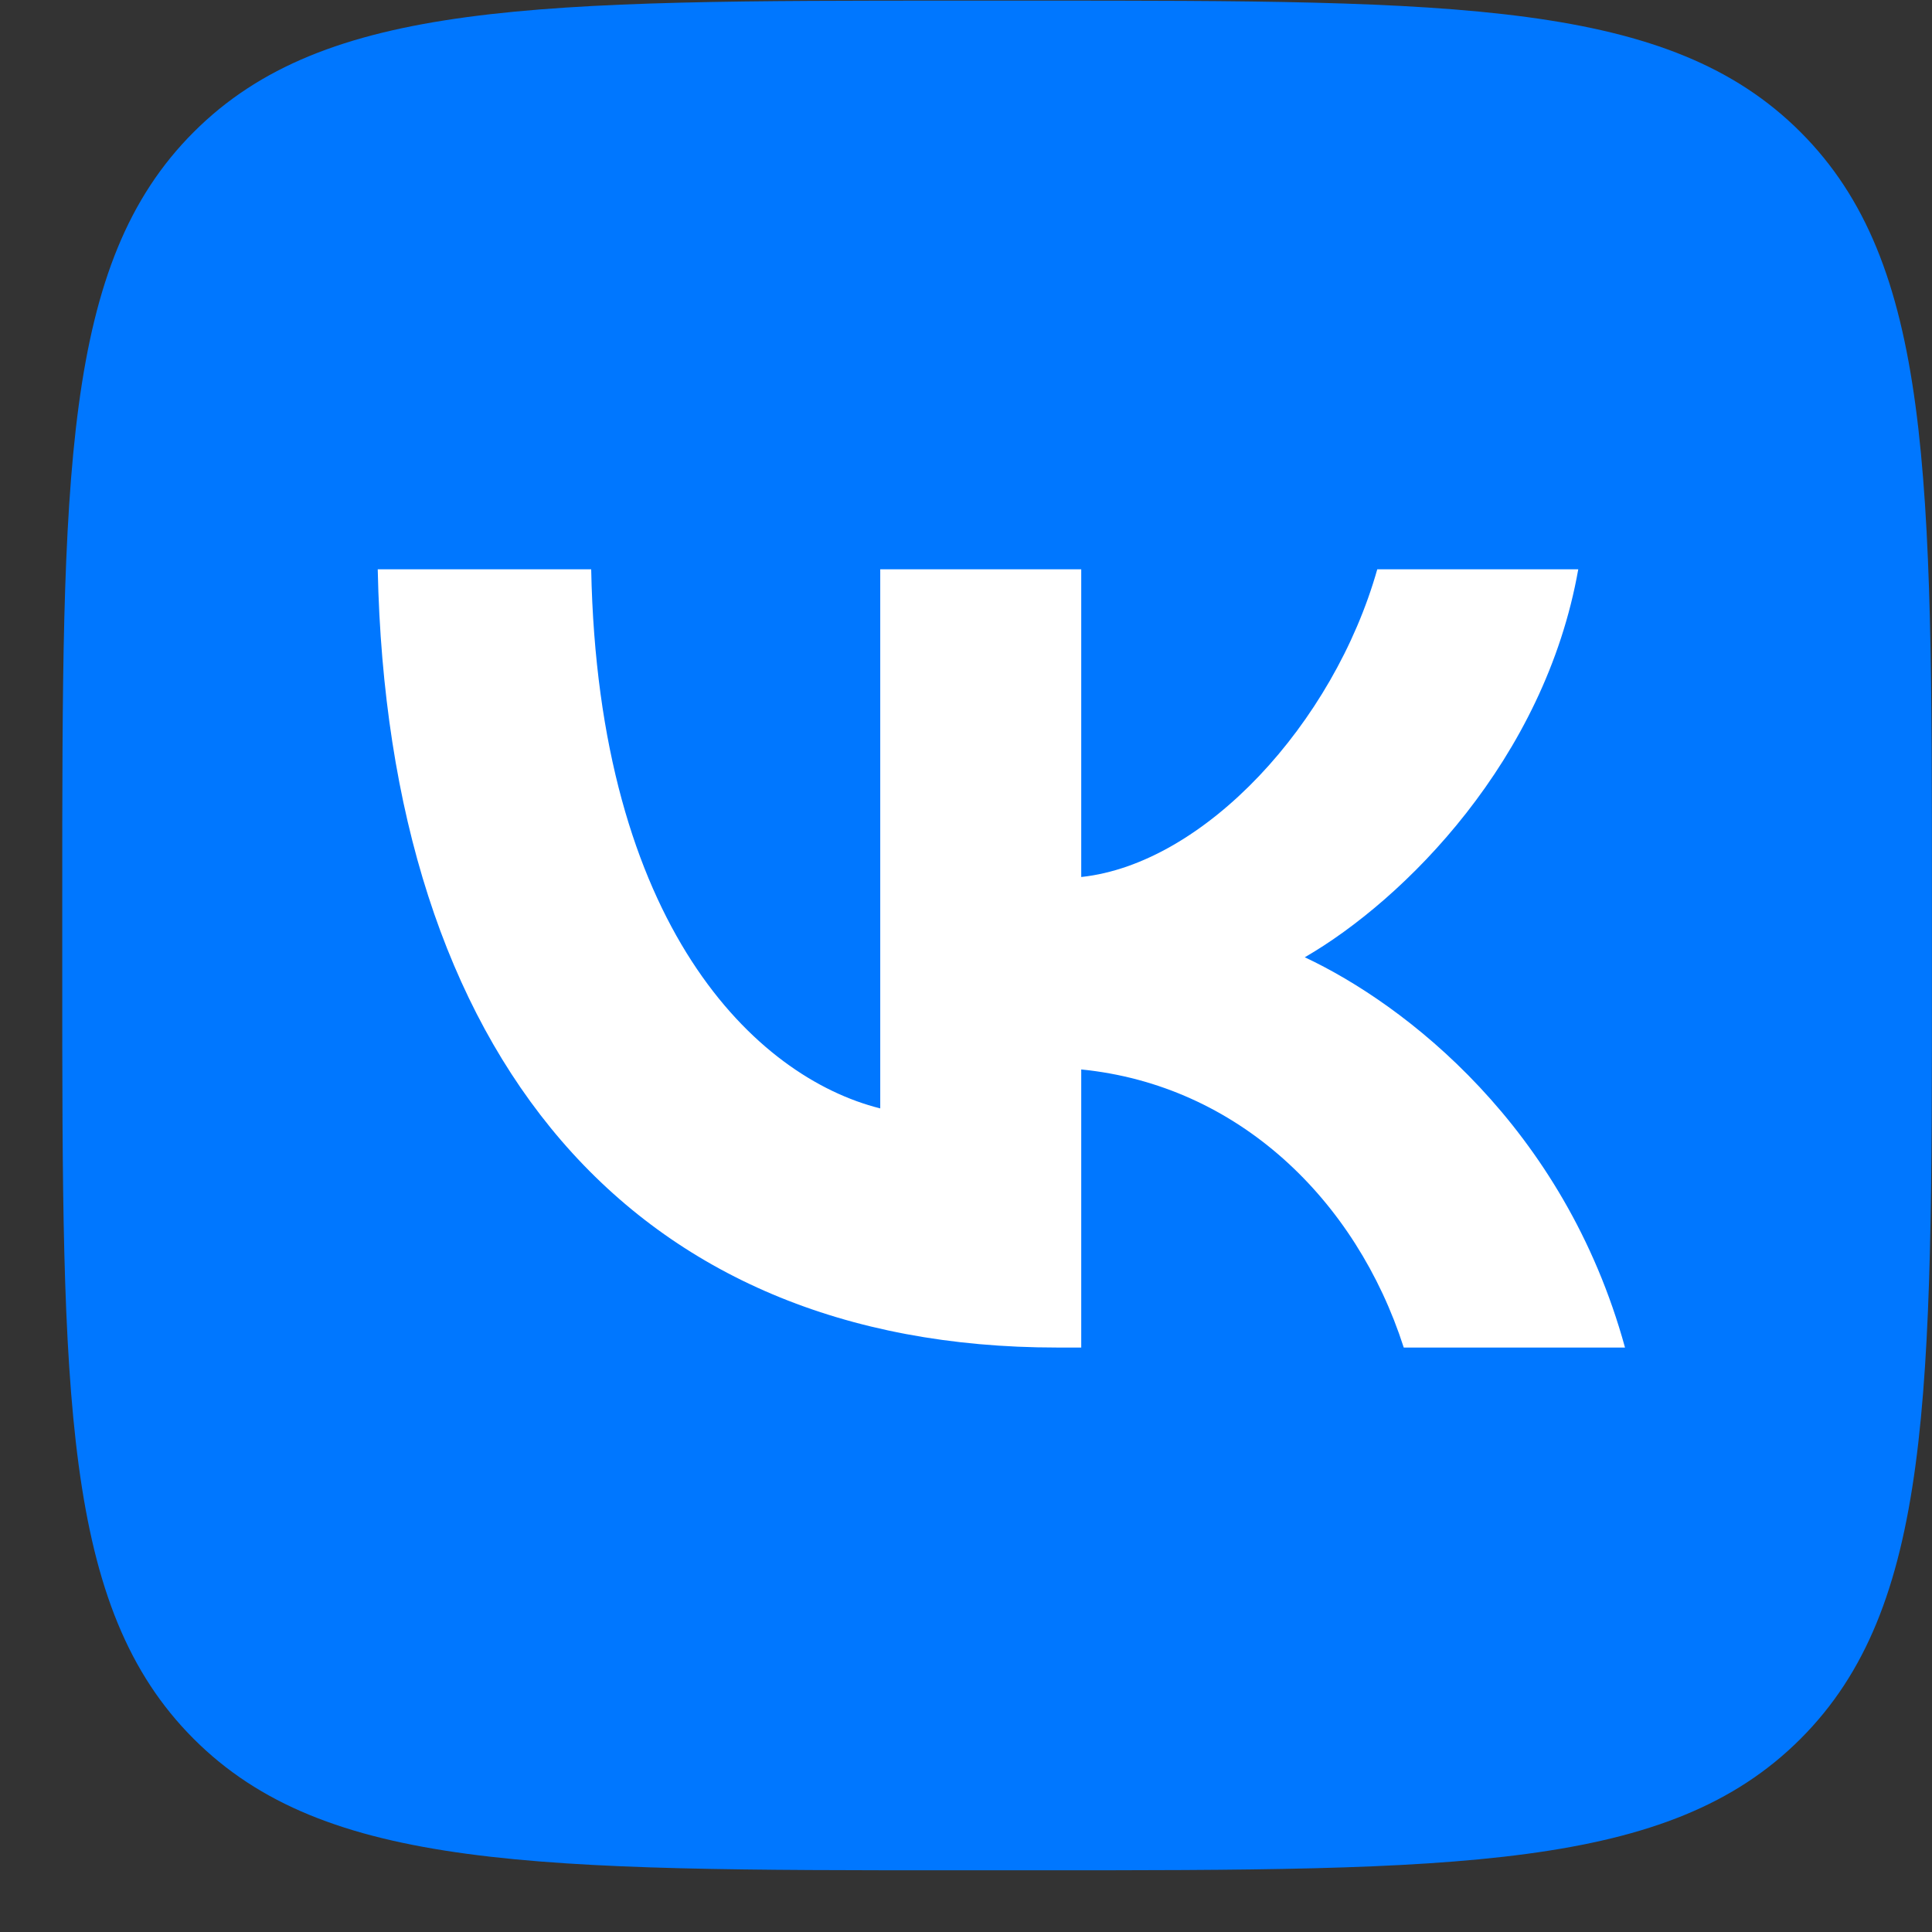 <?xml version="1.0" encoding="UTF-8"?> <svg xmlns="http://www.w3.org/2000/svg" width="31" height="31" viewBox="0 0 31 31" fill="none"><rect x="0" y="0" width="31" height="31" fill="#333333" stroke="none"/> <g clip-path="url(#clip0_225_1115)"> <path d="M0.999 14.41C0.999 7.622 0.999 4.227 3.108 2.119C5.216 0.01 8.611 0.01 15.399 0.01H16.599C23.387 0.01 26.781 0.01 28.89 2.119C30.999 4.227 30.999 7.622 30.999 14.41V15.61C30.999 22.398 30.999 25.792 28.89 27.901C26.781 30.01 23.387 30.01 16.599 30.01H15.399C8.611 30.01 5.216 30.01 3.108 27.901C0.999 25.792 0.999 22.398 0.999 15.61V14.41Z" fill="#0077FF"></path> <path d="M16.961 21.622C10.124 21.622 6.224 16.935 6.061 9.135H9.486C9.599 14.86 12.124 17.285 14.124 17.785V9.135H17.349V14.072C19.324 13.86 21.399 11.61 22.099 9.135H25.324C24.786 12.185 22.536 14.435 20.936 15.36C22.536 16.11 25.099 18.072 26.074 21.622H22.524C21.761 19.247 19.861 17.41 17.349 17.16V21.622H16.961Z" fill="white"></path> </g> <defs> <clipPath id="clip0_225_1115"> <rect width="30" height="30" fill="white" transform="translate(0.999 0.01)"></rect> </clipPath> </defs> </svg> 